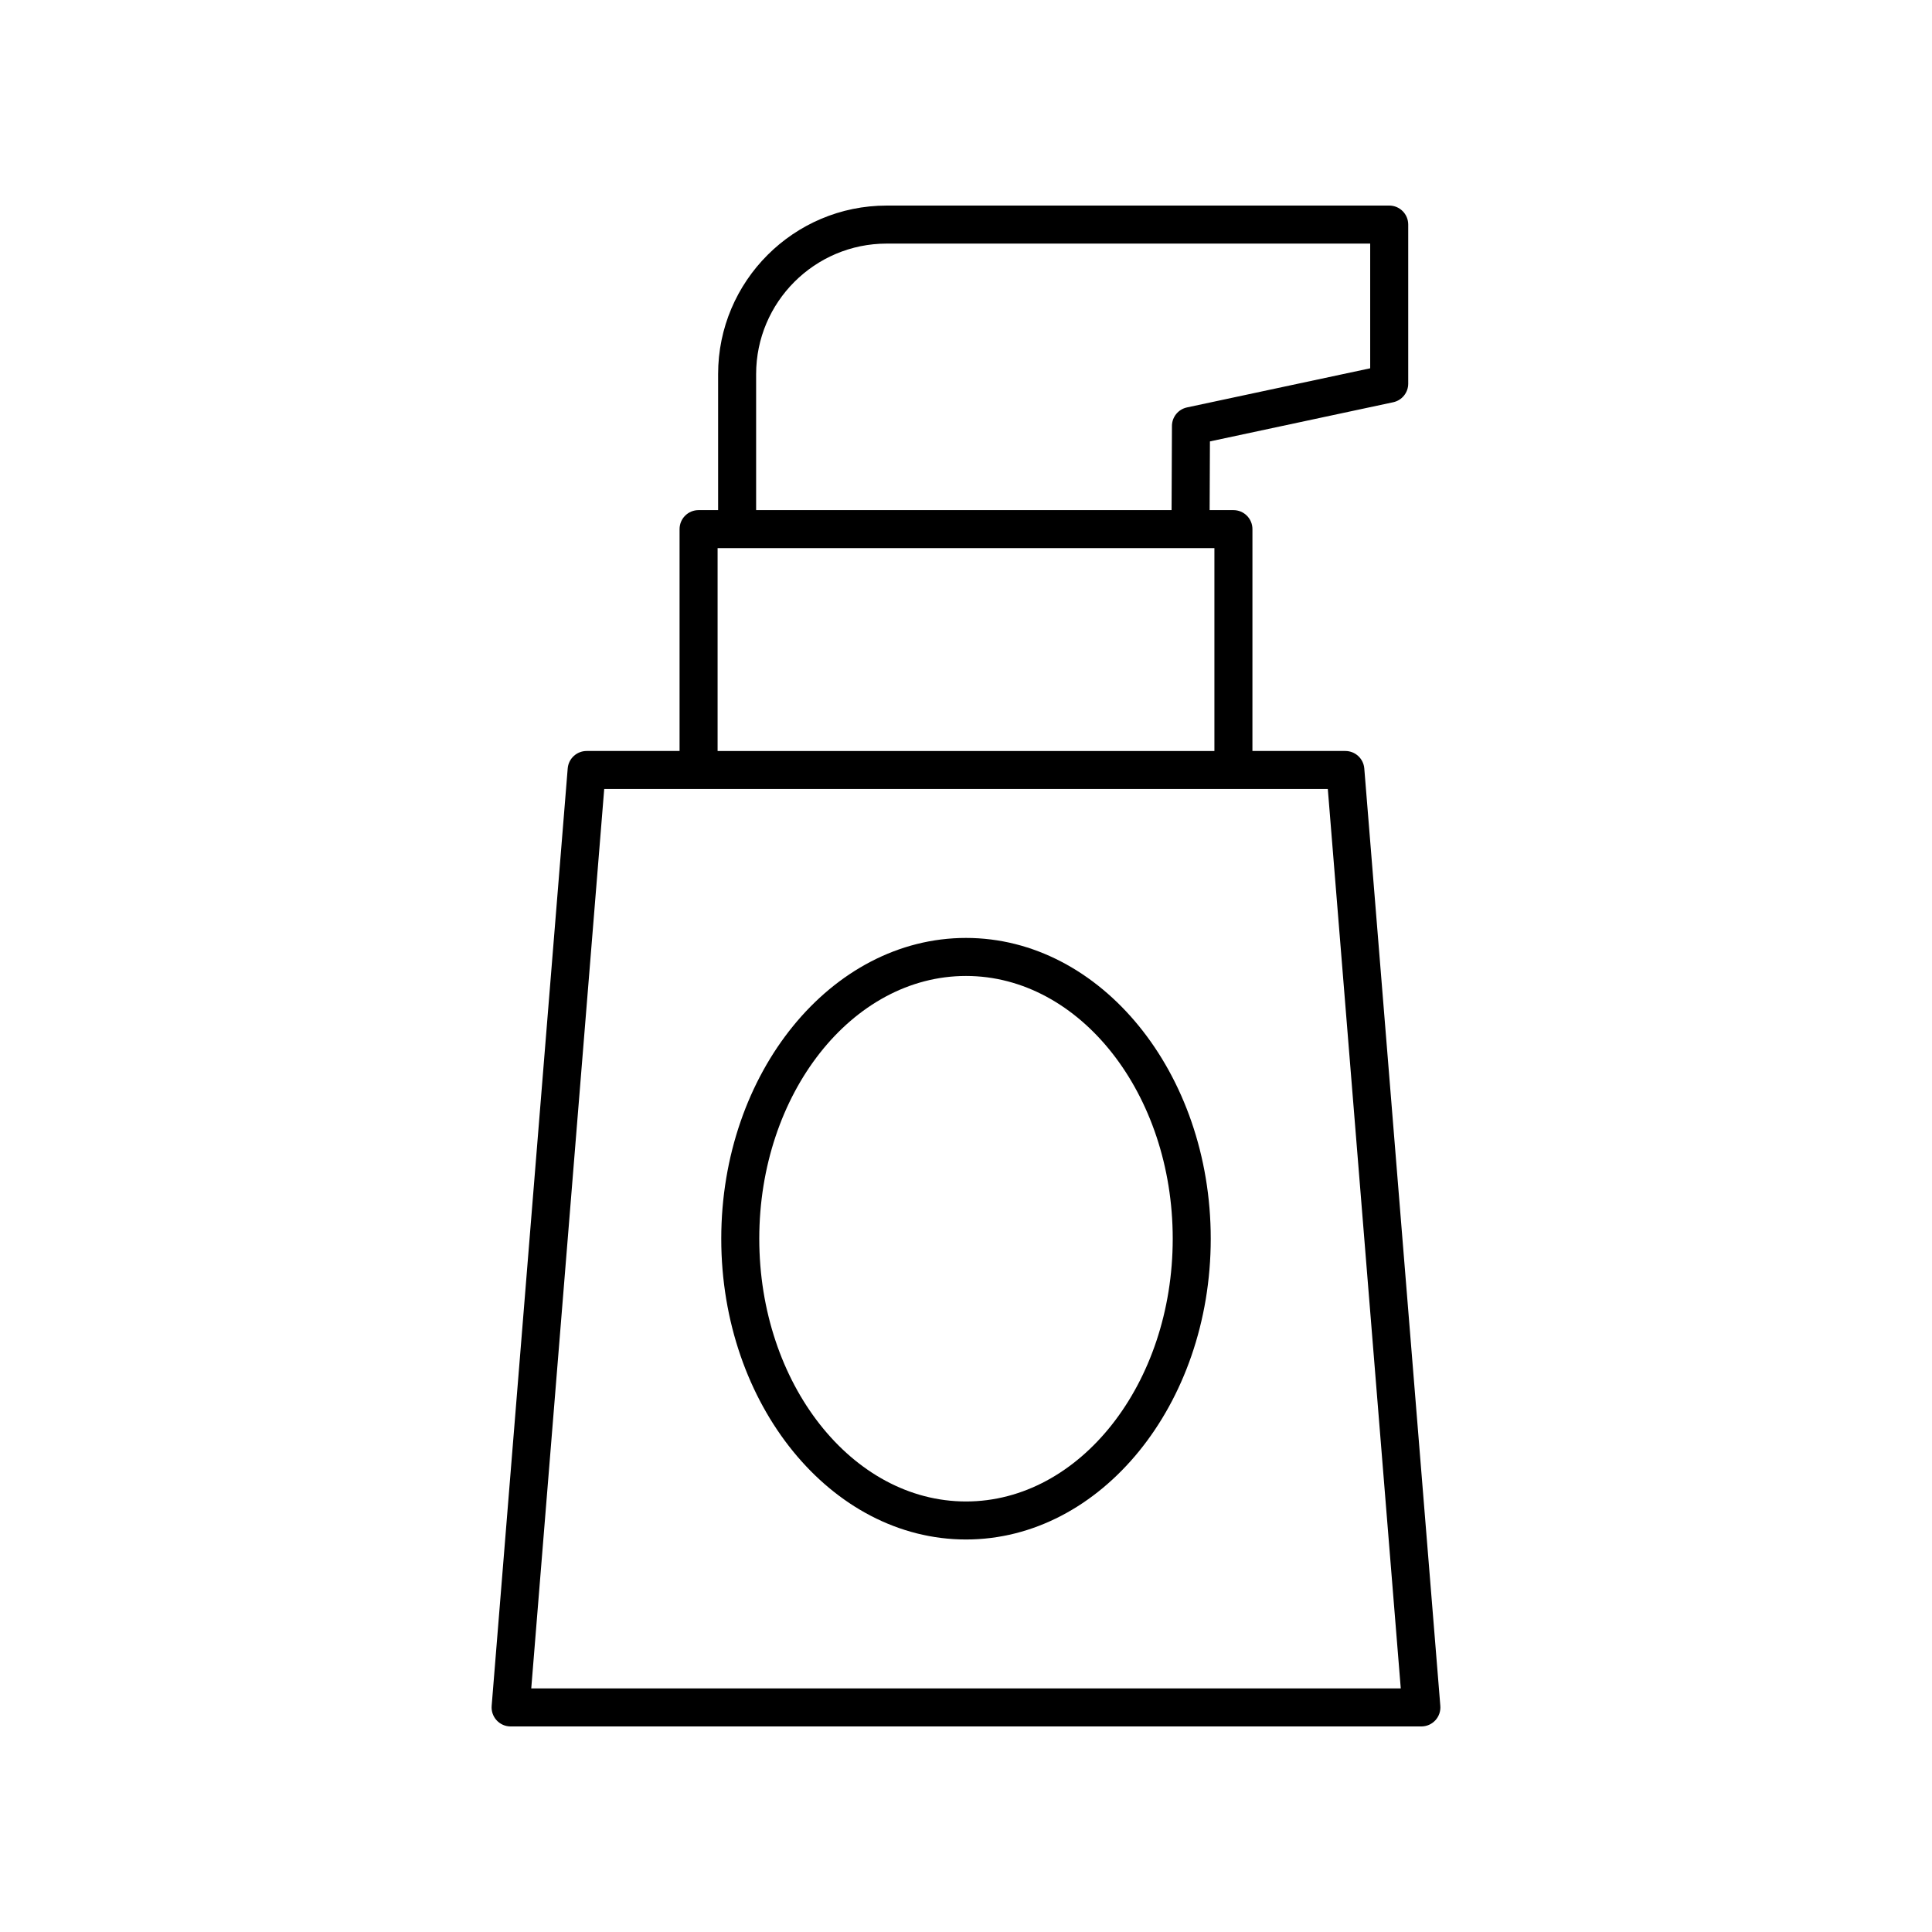 <?xml version="1.0" encoding="UTF-8"?>
<!-- Uploaded to: ICON Repo, www.svgrepo.com, Generator: ICON Repo Mixer Tools -->
<svg fill="#000000" width="800px" height="800px" version="1.1" viewBox="144 144 512 512" xmlns="http://www.w3.org/2000/svg">
 <g>
  <path d="m513.21 250.6c2.32-0.496 3.984-2.547 3.984-4.926v-42.16c0-2.785-2.254-5.039-5.039-5.039l-133.18 0.004c-24.629 0-44.668 20.039-44.668 44.668v36.039h-5.176c-2.785 0-5.039 2.254-5.039 5.039v58.793h-24.621c-2.621 0-4.812 2.016-5.023 4.629l-20.152 248.43c-0.113 1.402 0.363 2.789 1.32 3.824 0.953 1.035 2.297 1.625 3.703 1.625h241.36c1.406 0 2.75-0.59 3.703-1.625 0.953-1.031 1.434-2.422 1.32-3.824l-20.152-248.43c-0.211-2.613-2.402-4.629-5.023-4.629h-24.621l0.004-58.793c0-2.785-2.254-5.039-5.039-5.039h-6.305l0.078-18.207zm2.008 340.85h-230.43l19.336-238.36h191.76zm-49.387-248.43h-131.66v-53.758h131.66zm-121.45-63.832v-36.039c0-19.074 15.516-34.594 34.594-34.594h128.14v33.047l-48.551 10.371c-2.316 0.492-3.977 2.535-3.984 4.906l-0.098 22.309z"/>
  <path d="m400 551.98c35.762 0 64.859-35.758 64.859-79.711 0-43.949-29.098-79.707-64.859-79.707s-64.859 35.758-64.859 79.711c-0.004 43.949 29.094 79.707 64.859 79.707zm0-149.34c30.207 0 54.785 31.238 54.785 69.633-0.004 38.395-24.578 69.633-54.785 69.633s-54.785-31.238-54.785-69.633c0-38.398 24.574-69.633 54.785-69.633z"/>
 </g>
</svg>